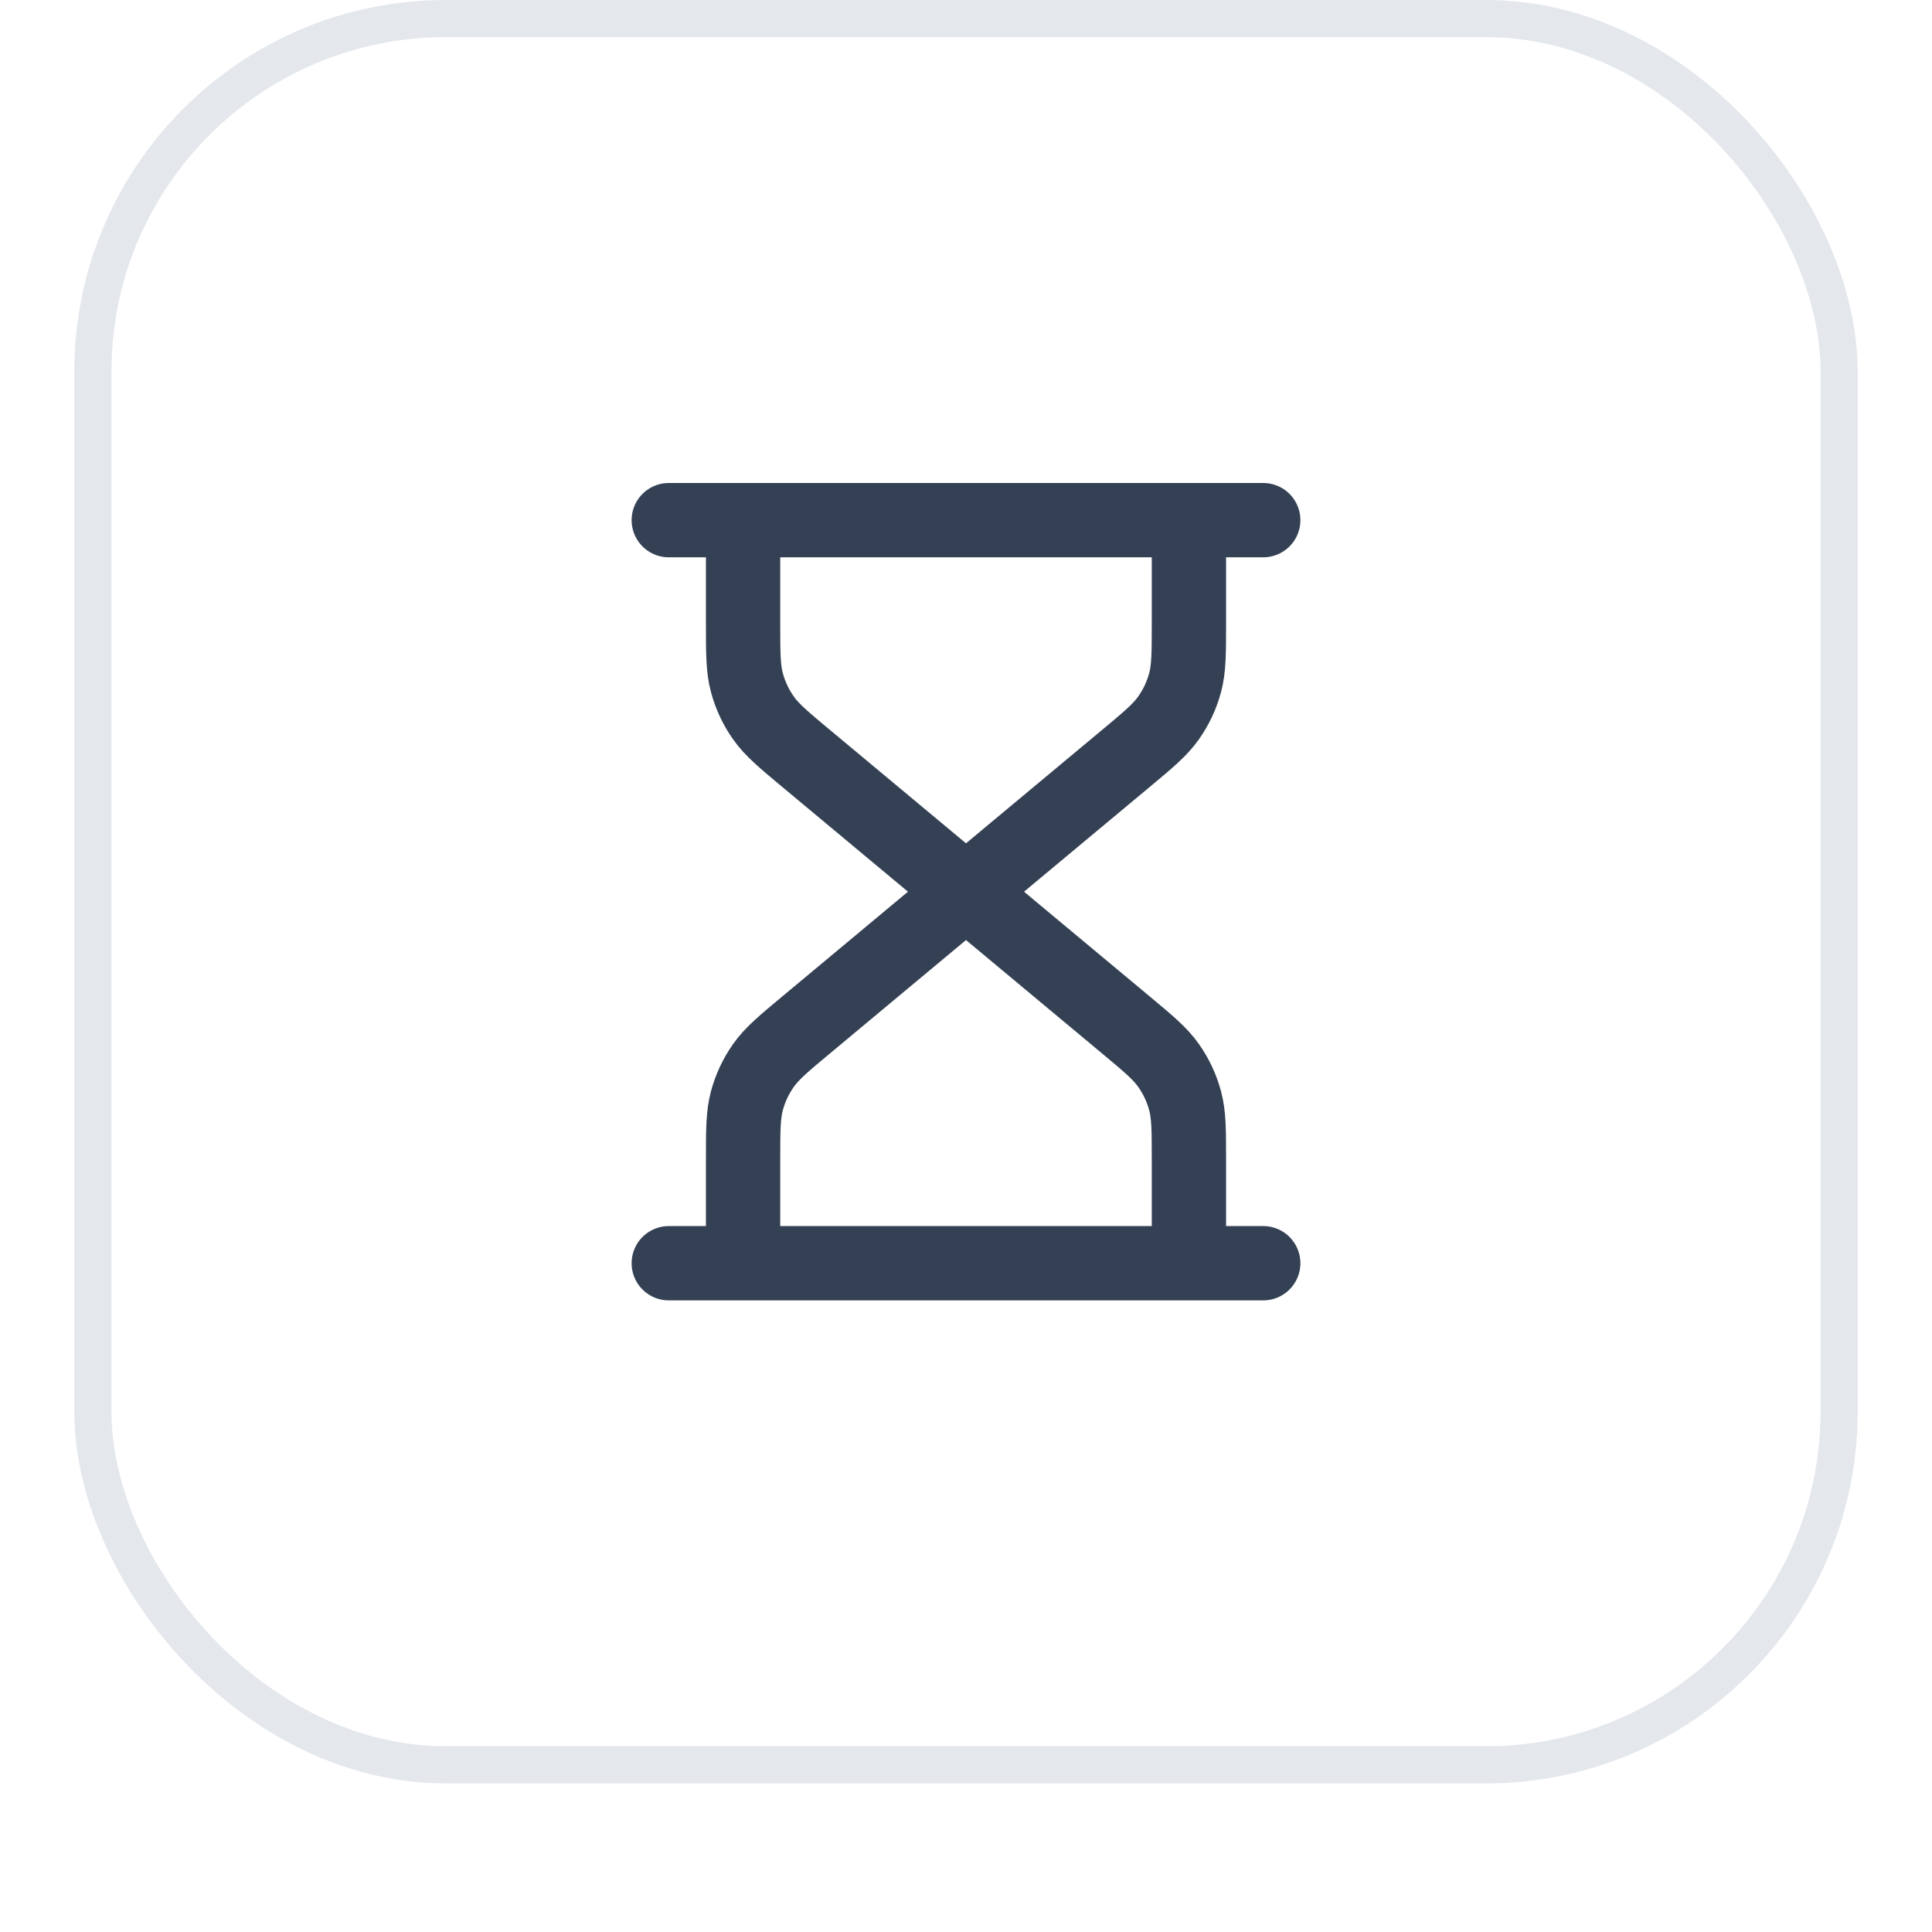<svg width="52" height="52" viewBox="0 0 52 52" fill="none" xmlns="http://www.w3.org/2000/svg">
<g filter="url(#filter0_dii_175_8307)">
<rect x="2" y="1" width="48" height="48" rx="10" fill="white"/>
<rect x="2.5" y="1.5" width="47" height="47" rx="9.5" stroke="#E4E7EC"/>
<path d="M26 25L21.727 21.439C21.092 20.91 20.775 20.646 20.547 20.321C20.344 20.034 20.194 19.713 20.103 19.374C20 18.991 20 18.578 20 17.752V15M26 25L30.273 21.439C30.908 20.91 31.225 20.646 31.453 20.321C31.656 20.034 31.806 19.713 31.897 19.374C32 18.991 32 18.578 32 17.752V15M26 25L21.727 28.561C21.092 29.09 20.775 29.354 20.547 29.679C20.344 29.966 20.194 30.287 20.103 30.626C20 31.009 20 31.422 20 32.248V35M26 25L30.273 28.561C30.908 29.09 31.225 29.354 31.453 29.679C31.656 29.966 31.806 30.287 31.897 30.626C32 31.009 32 31.422 32 32.248V35M18 15H34M18 35H34" stroke="#344054" stroke-width="2" stroke-linecap="round" stroke-linejoin="round"/>
</g>
<defs>
<filter id="filter0_dii_175_8307" x="0" y="0" width="52" height="52" filterUnits="userSpaceOnUse" color-interpolation-filters="sRGB">
<feFlood flood-opacity="0" result="BackgroundImageFix"/>
<feColorMatrix in="SourceAlpha" type="matrix" values="0 0 0 0 0 0 0 0 0 0 0 0 0 0 0 0 0 0 127 0" result="hardAlpha"/>
<feOffset dy="1"/>
<feGaussianBlur stdDeviation="1"/>
<feComposite in2="hardAlpha" operator="out"/>
<feColorMatrix type="matrix" values="0 0 0 0 0.063 0 0 0 0 0.094 0 0 0 0 0.157 0 0 0 0.05 0"/>
<feBlend mode="normal" in2="BackgroundImageFix" result="effect1_dropShadow_175_8307"/>
<feBlend mode="normal" in="SourceGraphic" in2="effect1_dropShadow_175_8307" result="shape"/>
<feColorMatrix in="SourceAlpha" type="matrix" values="0 0 0 0 0 0 0 0 0 0 0 0 0 0 0 0 0 0 127 0" result="hardAlpha"/>
<feOffset dy="-2"/>
<feComposite in2="hardAlpha" operator="arithmetic" k2="-1" k3="1"/>
<feColorMatrix type="matrix" values="0 0 0 0 0.063 0 0 0 0 0.094 0 0 0 0 0.157 0 0 0 0.05 0"/>
<feBlend mode="normal" in2="shape" result="effect2_innerShadow_175_8307"/>
<feColorMatrix in="SourceAlpha" type="matrix" values="0 0 0 0 0 0 0 0 0 0 0 0 0 0 0 0 0 0 127 0" result="hardAlpha"/>
<feMorphology radius="1" operator="erode" in="SourceAlpha" result="effect3_innerShadow_175_8307"/>
<feOffset/>
<feComposite in2="hardAlpha" operator="arithmetic" k2="-1" k3="1"/>
<feColorMatrix type="matrix" values="0 0 0 0 0.063 0 0 0 0 0.094 0 0 0 0 0.157 0 0 0 0.18 0"/>
<feBlend mode="normal" in2="effect2_innerShadow_175_8307" result="effect3_innerShadow_175_8307"/>
</filter>
</defs>
</svg>
